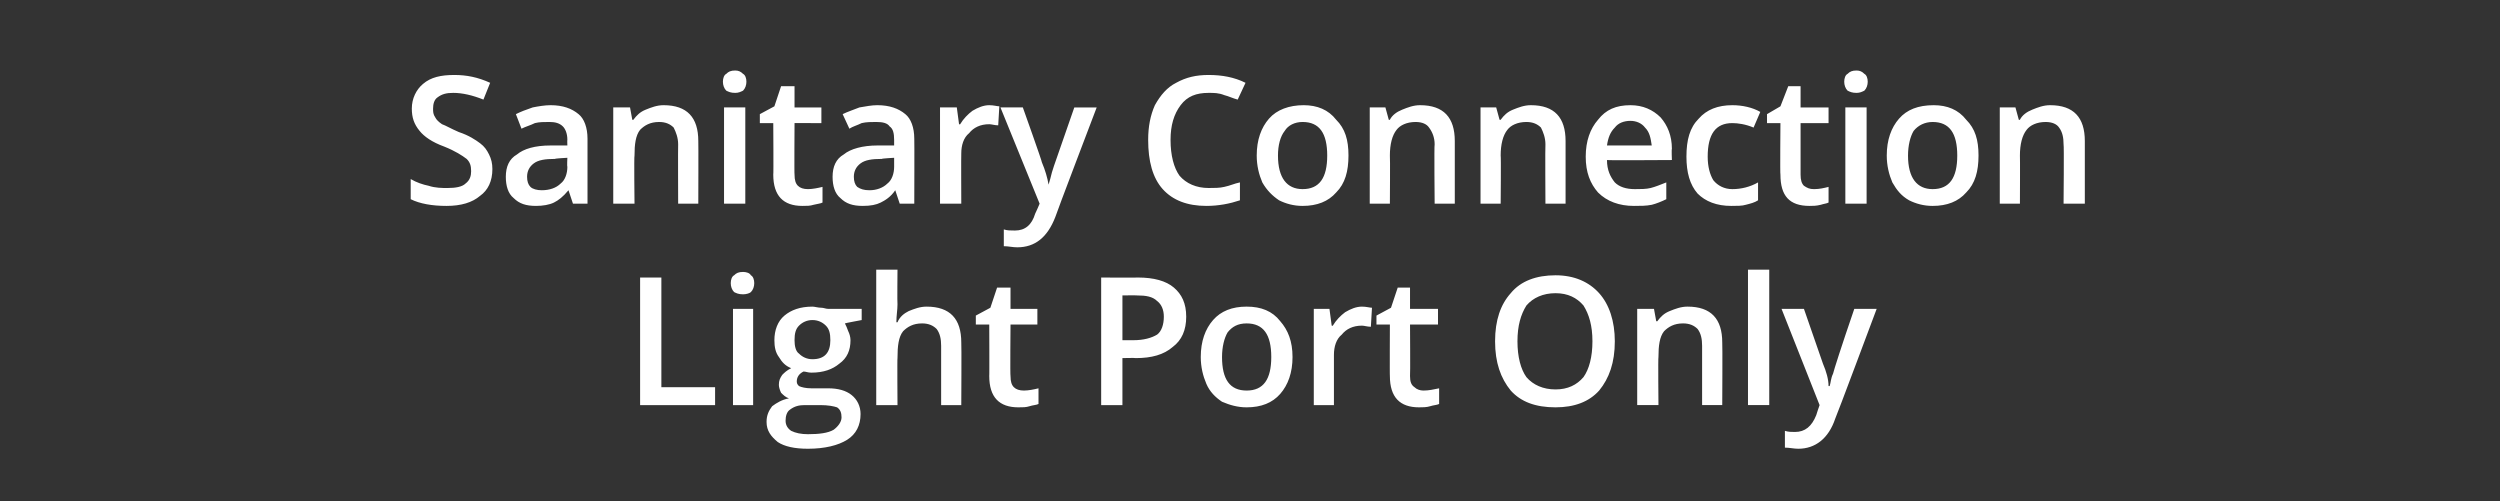 <?xml version="1.0" standalone="no"?><!DOCTYPE svg PUBLIC "-//W3C//DTD SVG 1.1//EN" "http://www.w3.org/Graphics/SVG/1.1/DTD/svg11.dtd"><svg xmlns="http://www.w3.org/2000/svg" version="1.1" width="223.4px" height="44.8px" viewBox="0 -6 223.4 44.8" style="top:-6px"><rect x="0" y="-6" width="223.4" height="44.8" fill="#333333" stroke="none"/><desc>Sanitary Connection Light Port Only</desc><defs/><g id="Polygon35119"><path d="m57.2 30.2V18.8h1.9v9.8h4.8v1.6h-6.7zm10.1 0h-1.8v-8.6h1.8v8.6zm-2-10.9c0-.3.1-.6.3-.7c.2-.2.4-.3.8-.3c.3 0 .6.1.7.3c.2.1.3.4.3.7c0 .3-.1.6-.3.8c-.1.1-.4.2-.7.2c-.4 0-.6-.1-.8-.2c-.2-.2-.3-.5-.3-.8zM77 21.6v1s-1.51.28-1.5.3c.1.2.2.4.3.7c.1.2.2.5.2.8c0 .9-.3 1.6-1 2.1c-.6.5-1.4.8-2.5.8c-.3 0-.5-.1-.7-.1c-.4.2-.6.5-.6.9c0 .2.1.3.2.4c.2.1.6.2 1.1.2h1.5c.9 0 1.6.2 2.1.6c.5.4.8 1 .8 1.7c0 1-.4 1.8-1.2 2.3c-.8.5-2 .8-3.5.8c-1.2 0-2.1-.2-2.7-.6c-.6-.5-1-1-1-1.8c0-.6.2-1 .5-1.4c.4-.3.9-.6 1.5-.7c-.3-.1-.5-.3-.7-.5c-.1-.2-.2-.5-.2-.7c0-.4.1-.6.3-.9c.2-.2.4-.4.8-.6c-.5-.2-.8-.5-1.1-1c-.3-.4-.4-.9-.4-1.5c0-.9.3-1.7.9-2.2c.6-.5 1.4-.8 2.5-.8c.2 0 .5.1.8.1c.2 0 .4.1.6.1h3zm-6.8 10c0 .4.2.7.5.9c.4.2.9.3 1.5.3c1 0 1.8-.1 2.3-.4c.4-.3.7-.7.7-1.1c0-.4-.1-.7-.4-.9c-.3-.1-.8-.2-1.5-.2h-1.4c-.5 0-.9.1-1.3.4c-.3.2-.4.6-.4 1zm.8-7.2c0 .5.1 1 .4 1.2c.3.3.7.5 1.2.5c1.1 0 1.6-.6 1.6-1.7c0-.6-.1-1-.4-1.3c-.3-.3-.7-.5-1.2-.5c-.5 0-.9.2-1.2.5c-.3.3-.4.7-.4 1.3zm14.9 5.8h-1.8v-5.3c0-.6-.1-1.1-.4-1.5c-.3-.3-.7-.5-1.3-.5c-.8 0-1.3.3-1.7.7c-.4.5-.5 1.3-.5 2.4c-.03-.05 0 4.2 0 4.2h-1.9V18.1h1.9s-.03 3.07 0 3.1c0 .5-.1 1-.1 1.6h.1c.2-.5.6-.8 1-1c.5-.2 1-.4 1.6-.4c2.1 0 3.1 1.1 3.1 3.2c.03.01 0 5.6 0 5.6zm5.6-1.3c.4 0 .9-.1 1.3-.2v1.4c-.2.1-.5.1-.8.2c-.3.1-.6.1-1 .1c-1.7 0-2.6-.9-2.6-2.8c.02.05 0-4.6 0-4.6h-1.2v-.8l1.3-.7l.6-1.8h1.2v1.9h2.4v1.4h-2.4s-.04 4.62 0 4.6c0 .5.1.8.3 1c.2.2.5.3.9.3zm14.5-6.6c0 1.2-.4 2.1-1.2 2.7c-.8.7-1.9 1-3.3 1c-.04-.03-1.2 0-1.2 0v4.2h-1.9V18.8s3.3.02 3.3 0c1.4 0 2.5.3 3.2.9c.7.6 1.1 1.4 1.1 2.6zm-5.7 2.1h1c.9 0 1.6-.2 2.1-.5c.4-.3.6-.9.6-1.6c0-.6-.2-1.1-.6-1.4c-.4-.4-1-.5-1.8-.5c-.03-.02-1.3 0-1.3 0v4zm15.2 1.5c0 1.4-.4 2.5-1.1 3.3c-.7.8-1.7 1.2-3 1.2c-.8 0-1.5-.2-2.2-.5c-.6-.4-1.1-.9-1.4-1.6c-.3-.7-.5-1.5-.5-2.4c0-1.4.4-2.5 1.1-3.3c.7-.8 1.7-1.2 3-1.2c1.3 0 2.3.4 3 1.3c.7.8 1.1 1.8 1.1 3.2zm-6.3 0c0 2 .7 3 2.2 3c1.5 0 2.2-1 2.2-3c0-2-.7-3-2.2-3c-.8 0-1.3.3-1.7.8c-.3.5-.5 1.3-.5 2.2zm12.5-4.5c.4 0 .7.1.9.1l-.1 1.7c-.3 0-.6-.1-.8-.1c-.8 0-1.4.3-1.8.8c-.5.4-.7 1.1-.7 1.8v4.5h-1.8v-8.6h1.4l.2 1.5s.12.03.1 0c.3-.5.7-.9 1.1-1.2c.5-.3 1-.5 1.5-.5zm5.5 7.5c.5 0 .9-.1 1.4-.2v1.4c-.2.1-.5.1-.8.2c-.3.1-.7.1-1 .1c-1.7 0-2.6-.9-2.6-2.8c-.02.05 0-4.6 0-4.6H123v-.8l1.3-.7l.6-1.8h1.1v1.9h2.5v1.4H126s.03 4.62 0 4.6c0 .5.1.8.4 1c.2.2.5.3.8.3zm17.1-4.4c0 1.9-.5 3.3-1.4 4.4c-.9 1-2.2 1.5-3.9 1.5c-1.8 0-3.1-.5-4-1.5c-.9-1.1-1.4-2.5-1.4-4.4c0-1.9.5-3.3 1.4-4.3c.9-1.1 2.3-1.6 4-1.6c1.7 0 3 .6 3.9 1.6c.9 1 1.4 2.5 1.4 4.3zm-8.7 0c0 1.4.3 2.5.8 3.2c.6.7 1.5 1.1 2.6 1.1c1.1 0 1.9-.4 2.5-1.1c.5-.7.8-1.8.8-3.2c0-1.4-.3-2.4-.8-3.2c-.6-.7-1.4-1.1-2.5-1.1c-1.1 0-2 .4-2.6 1.1c-.5.8-.8 1.8-.8 3.2zm18.3 5.7h-1.8v-5.3c0-.6-.1-1.1-.4-1.5c-.3-.3-.7-.5-1.3-.5c-.8 0-1.3.3-1.7.7c-.4.5-.5 1.3-.5 2.3c-.04.04 0 4.3 0 4.3h-1.9v-8.6h1.5l.2 1.1s.12.03.1 0c.3-.4.6-.7 1.1-.9c.5-.2 1-.4 1.6-.4c2.1 0 3.1 1.1 3.1 3.2c.03.01 0 5.6 0 5.6zm4.2 0h-1.9V18.1h1.9v12.1zm1.1-8.6h2l1.7 4.9c.3.7.5 1.4.5 2h.1c.1-.3.1-.7.3-1.1c.1-.4.7-2.3 1.9-5.8h2s-3.66 9.79-3.7 9.8c-.6 1.8-1.8 2.7-3.3 2.7c-.4 0-.8-.1-1.2-.1v-1.5c.3.1.6.1.9.1c.9 0 1.5-.5 1.9-1.5c0-.05.3-.9.3-.9l-3.4-8.6z" stroke="none" fill="#fff"/></g><g id="Polygon35118"><path d="m44 9.1c0 1.1-.4 1.9-1.1 2.4c-.7.6-1.7.9-3 .9c-1.3 0-2.4-.2-3.2-.6V10c.5.3 1.1.5 1.6.6c.6.2 1.2.2 1.7.2c.7 0 1.3-.1 1.6-.4c.4-.3.5-.7.5-1.1c0-.5-.1-.8-.4-1.1c-.4-.3-1-.7-2-1.1c-1.1-.4-1.8-.9-2.2-1.4c-.5-.6-.7-1.2-.7-2c0-.9.4-1.7 1-2.2c.7-.6 1.6-.8 2.8-.8c1.1 0 2.1.2 3.2.7l-.6 1.5c-1-.4-1.9-.6-2.7-.6c-.6 0-1 .1-1.4.4c-.3.2-.4.6-.4 1c0 .3 0 .5.2.8c.1.2.3.4.6.6c.3.1.8.4 1.5.7c.9.3 1.5.7 1.9 1c.4.3.6.6.8 1c.2.4.3.8.3 1.3zm7.2 3.1l-.4-1.2s-.05.04 0 0c-.5.6-.9.9-1.3 1.1c-.4.2-1 .3-1.6.3c-.9 0-1.5-.2-2-.7c-.5-.4-.7-1.1-.7-1.9c0-.9.3-1.6 1-2c.6-.5 1.6-.8 3-.8h1.5s-.02-.5 0-.5c0-.6-.2-1-.4-1.2c-.3-.3-.7-.4-1.2-.4c-.5 0-.9 0-1.3.1c-.4.2-.8.3-1.2.5l-.5-1.3c.4-.2.9-.4 1.5-.6c.5-.1 1.1-.2 1.6-.2c1.1 0 1.9.3 2.5.8c.5.4.8 1.2.8 2.2v5.8h-1.3zM48.4 11c.7 0 1.3-.2 1.7-.6c.4-.3.6-.9.6-1.5c-.04-.03 0-.8 0-.8c0 0-1.15.06-1.1.1c-.9 0-1.5.1-1.9.4c-.4.3-.6.7-.6 1.2c0 .4.1.7.3.9c.2.2.6.3 1 .3zm14 1.2h-1.8s-.02-5.27 0-5.3c0-.6-.2-1.1-.4-1.5c-.3-.3-.7-.5-1.3-.5c-.8 0-1.3.3-1.7.7c-.4.5-.5 1.3-.5 2.3c-.05.04 0 4.3 0 4.3h-1.9V3.6h1.5l.2 1.1s.11.03.1 0c.3-.4.6-.7 1.1-.9c.5-.2 1-.4 1.6-.4c2.1 0 3.1 1.1 3.1 3.2c.02.01 0 5.6 0 5.6zm4.2 0h-1.9V3.6h1.9v8.6zm-2-10.9c0-.3.1-.6.3-.7c.2-.2.4-.3.8-.3c.3 0 .5.1.7.3c.2.1.3.4.3.7c0 .3-.1.6-.3.8c-.2.1-.4.2-.7.2c-.4 0-.6-.1-.8-.2c-.2-.2-.3-.5-.3-.8zm7.6 9.6c.4 0 .9-.1 1.3-.2v1.4c-.2.1-.4.1-.8.2c-.3.1-.6.1-1 .1c-1.7 0-2.6-.9-2.6-2.8c.03.05 0-4.6 0-4.6h-1.2v-.8l1.3-.7l.6-1.8h1.2v1.9h2.4v1.4H71s-.03 4.62 0 4.6c0 .5.1.8.3 1c.2.2.5.3.9.3zm8.2 1.3L80 11s-.02.04 0 0c-.4.6-.9.9-1.3 1.1c-.4.2-.9.3-1.6.3c-.9 0-1.5-.2-2-.7c-.5-.4-.7-1.1-.7-1.9c0-.9.3-1.6 1-2c.6-.5 1.7-.8 3-.8h1.5v-.5c0-.6-.1-1-.4-1.2c-.2-.3-.6-.4-1.2-.4c-.4 0-.9 0-1.3.1c-.4.2-.8.3-1.1.5l-.6-1.3c.4-.2 1-.4 1.5-.6c.6-.1 1.1-.2 1.6-.2c1.1 0 1.9.3 2.5.8c.5.4.8 1.2.8 2.2c.02.02 0 5.8 0 5.8h-1.3zM77.7 11c.6 0 1.2-.2 1.6-.6c.4-.3.6-.9.6-1.5v-.8s-1.12.06-1.1.1c-.9 0-1.5.1-1.9.4c-.4.3-.6.7-.6 1.2c0 .4.1.7.3.9c.3.2.6.3 1.1.3zm10.7-7.6c.4 0 .7.1.9.1l-.1 1.7c-.3 0-.6-.1-.8-.1c-.8 0-1.4.3-1.8.8c-.5.4-.7 1.1-.7 1.8c-.02.03 0 4.5 0 4.5H84V3.6h1.5l.2 1.5s.12.03.1 0c.3-.5.7-.9 1.1-1.2c.5-.3 1-.5 1.5-.5zm1 .2h2s1.75 4.9 1.7 4.9c.3.7.5 1.4.6 2c.1-.3.2-.7.3-1.1c.1-.4.8-2.3 2-5.8h2s-3.73 9.79-3.7 9.8c-.7 1.8-1.8 2.7-3.4 2.7c-.4 0-.8-.1-1.2-.1v-1.5c.3.1.6.1 1 .1c.9 0 1.5-.5 1.8-1.5c.04-.05.4-.9.4-.9l-3.5-8.6zM108 2.3c-1.1 0-1.9.3-2.5 1.1c-.6.8-.9 1.8-.9 3.1c0 1.4.3 2.5.8 3.2c.6.7 1.5 1.1 2.6 1.1c.5 0 1 0 1.4-.1c.5-.1.9-.3 1.4-.4v1.6c-.9.3-1.9.5-3 .5c-1.7 0-3-.5-3.9-1.5c-.9-1-1.3-2.5-1.3-4.4c0-1.2.2-2.2.6-3.1c.5-.9 1.1-1.6 1.9-2c.9-.5 1.8-.7 2.9-.7c1.2 0 2.3.2 3.3.7l-.7 1.5c-.4-.1-.8-.3-1.2-.4c-.5-.2-.9-.2-1.4-.2zm12.5 5.6c0 1.4-.3 2.5-1.1 3.3c-.7.8-1.7 1.2-3 1.2c-.8 0-1.5-.2-2.1-.5c-.6-.4-1.1-.9-1.5-1.6c-.3-.7-.5-1.5-.5-2.4c0-1.4.4-2.5 1.1-3.3c.7-.8 1.8-1.2 3.1-1.2c1.2 0 2.2.4 2.9 1.3c.8.8 1.1 1.8 1.1 3.2zm-6.3 0c0 2 .8 3 2.2 3c1.5 0 2.2-1 2.2-3c0-2-.7-3-2.2-3c-.7 0-1.3.3-1.6.8c-.4.5-.6 1.3-.6 2.2zm15.8 4.3h-1.8s-.05-5.27 0-5.3c0-.6-.2-1.1-.5-1.5c-.2-.3-.6-.5-1.2-.5c-.8 0-1.4.3-1.7.7c-.4.5-.6 1.3-.6 2.3c.03.04 0 4.3 0 4.3h-1.8V3.6h1.4l.3 1.1s.08.03.1 0c.2-.4.6-.7 1.1-.9c.5-.2 1-.4 1.6-.4c2.1 0 3.1 1.1 3.1 3.2v5.6zm9.9 0h-1.8s-.03-5.27 0-5.3c0-.6-.2-1.1-.4-1.5c-.3-.3-.7-.5-1.3-.5c-.8 0-1.4.3-1.7.7c-.4.5-.6 1.3-.6 2.3c.04.04 0 4.3 0 4.3h-1.8V3.6h1.4l.3 1.1s.1.03.1 0c.3-.4.6-.7 1.1-.9c.5-.2 1-.4 1.6-.4c2.1 0 3.1 1.1 3.1 3.2v5.6zm6.1.2c-1.3 0-2.4-.4-3.2-1.2c-.7-.8-1.1-1.8-1.1-3.2c0-1.4.4-2.5 1.1-3.3c.7-.9 1.6-1.3 2.9-1.3c1.1 0 2 .4 2.7 1.1c.6.7 1 1.6 1 2.8c-.04.04 0 1 0 1c0 0-5.8.04-5.8 0c0 .9.3 1.5.7 2c.4.4 1 .6 1.8.6c.5 0 1 0 1.4-.1c.4-.1.9-.3 1.4-.5v1.5c-.4.2-.9.4-1.3.5c-.5.1-1 .1-1.6.1zm-.3-7.6c-.6 0-1.1.2-1.4.6c-.4.4-.6.9-.7 1.6h4c-.1-.7-.2-1.2-.6-1.6c-.3-.4-.8-.6-1.3-.6zm9 7.6c-1.3 0-2.3-.4-3-1.1c-.7-.8-1-1.9-1-3.3c0-1.5.3-2.6 1.1-3.4c.7-.8 1.7-1.2 3-1.2c.9 0 1.8.2 2.5.6l-.6 1.4c-.7-.3-1.4-.4-1.9-.4c-1.5 0-2.2 1-2.2 3c0 .9.2 1.6.5 2.1c.4.5 1 .8 1.7.8c.8 0 1.6-.2 2.3-.6v1.6c-.3.2-.7.3-1.1.4c-.3.1-.8.1-1.3.1zm7.4-1.5c.5 0 .9-.1 1.3-.2v1.4c-.2.1-.4.1-.7.2c-.4.1-.7.1-1 .1c-1.8 0-2.6-.9-2.6-2.8c-.04.05 0-4.6 0-4.6h-1.2v-.8l1.2-.7l.7-1.8h1.1v1.9h2.5v1.4h-2.5v4.6c0 .5.1.8.3 1c.3.2.5.3.9.3zm4.7 1.3h-1.9V3.6h1.9v8.6zm-2-10.9c0-.3.1-.6.3-.7c.2-.2.4-.3.8-.3c.3 0 .5.1.7.3c.2.1.3.4.3.7c0 .3-.1.6-.3.8c-.2.1-.4.2-.7.2c-.4 0-.6-.1-.8-.2c-.2-.2-.3-.5-.3-.8zm12 6.6c0 1.4-.3 2.5-1.1 3.3c-.7.8-1.7 1.2-3 1.2c-.8 0-1.5-.2-2.1-.5c-.7-.4-1.1-.9-1.5-1.6c-.3-.7-.5-1.5-.5-2.4c0-1.4.4-2.5 1.1-3.3c.7-.8 1.7-1.2 3.1-1.2c1.2 0 2.2.4 2.9 1.3c.8.8 1.1 1.8 1.1 3.2zm-6.3 0c0 2 .8 3 2.2 3c1.5 0 2.2-1 2.2-3c0-2-.7-3-2.2-3c-.7 0-1.3.3-1.7.8c-.3.5-.5 1.3-.5 2.2zm15.8 4.3h-1.9s.05-5.27 0-5.3c0-.6-.1-1.1-.4-1.5c-.2-.3-.6-.5-1.2-.5c-.8 0-1.4.3-1.7.7c-.4.5-.6 1.3-.6 2.3c.02.04 0 4.3 0 4.3h-1.8V3.6h1.4l.3 1.1s.08.03.1 0c.2-.4.6-.7 1.1-.9c.5-.2 1-.4 1.6-.4c2.1 0 3.1 1.1 3.1 3.2v5.6z" stroke="none" fill="#fff"/></g></svg>